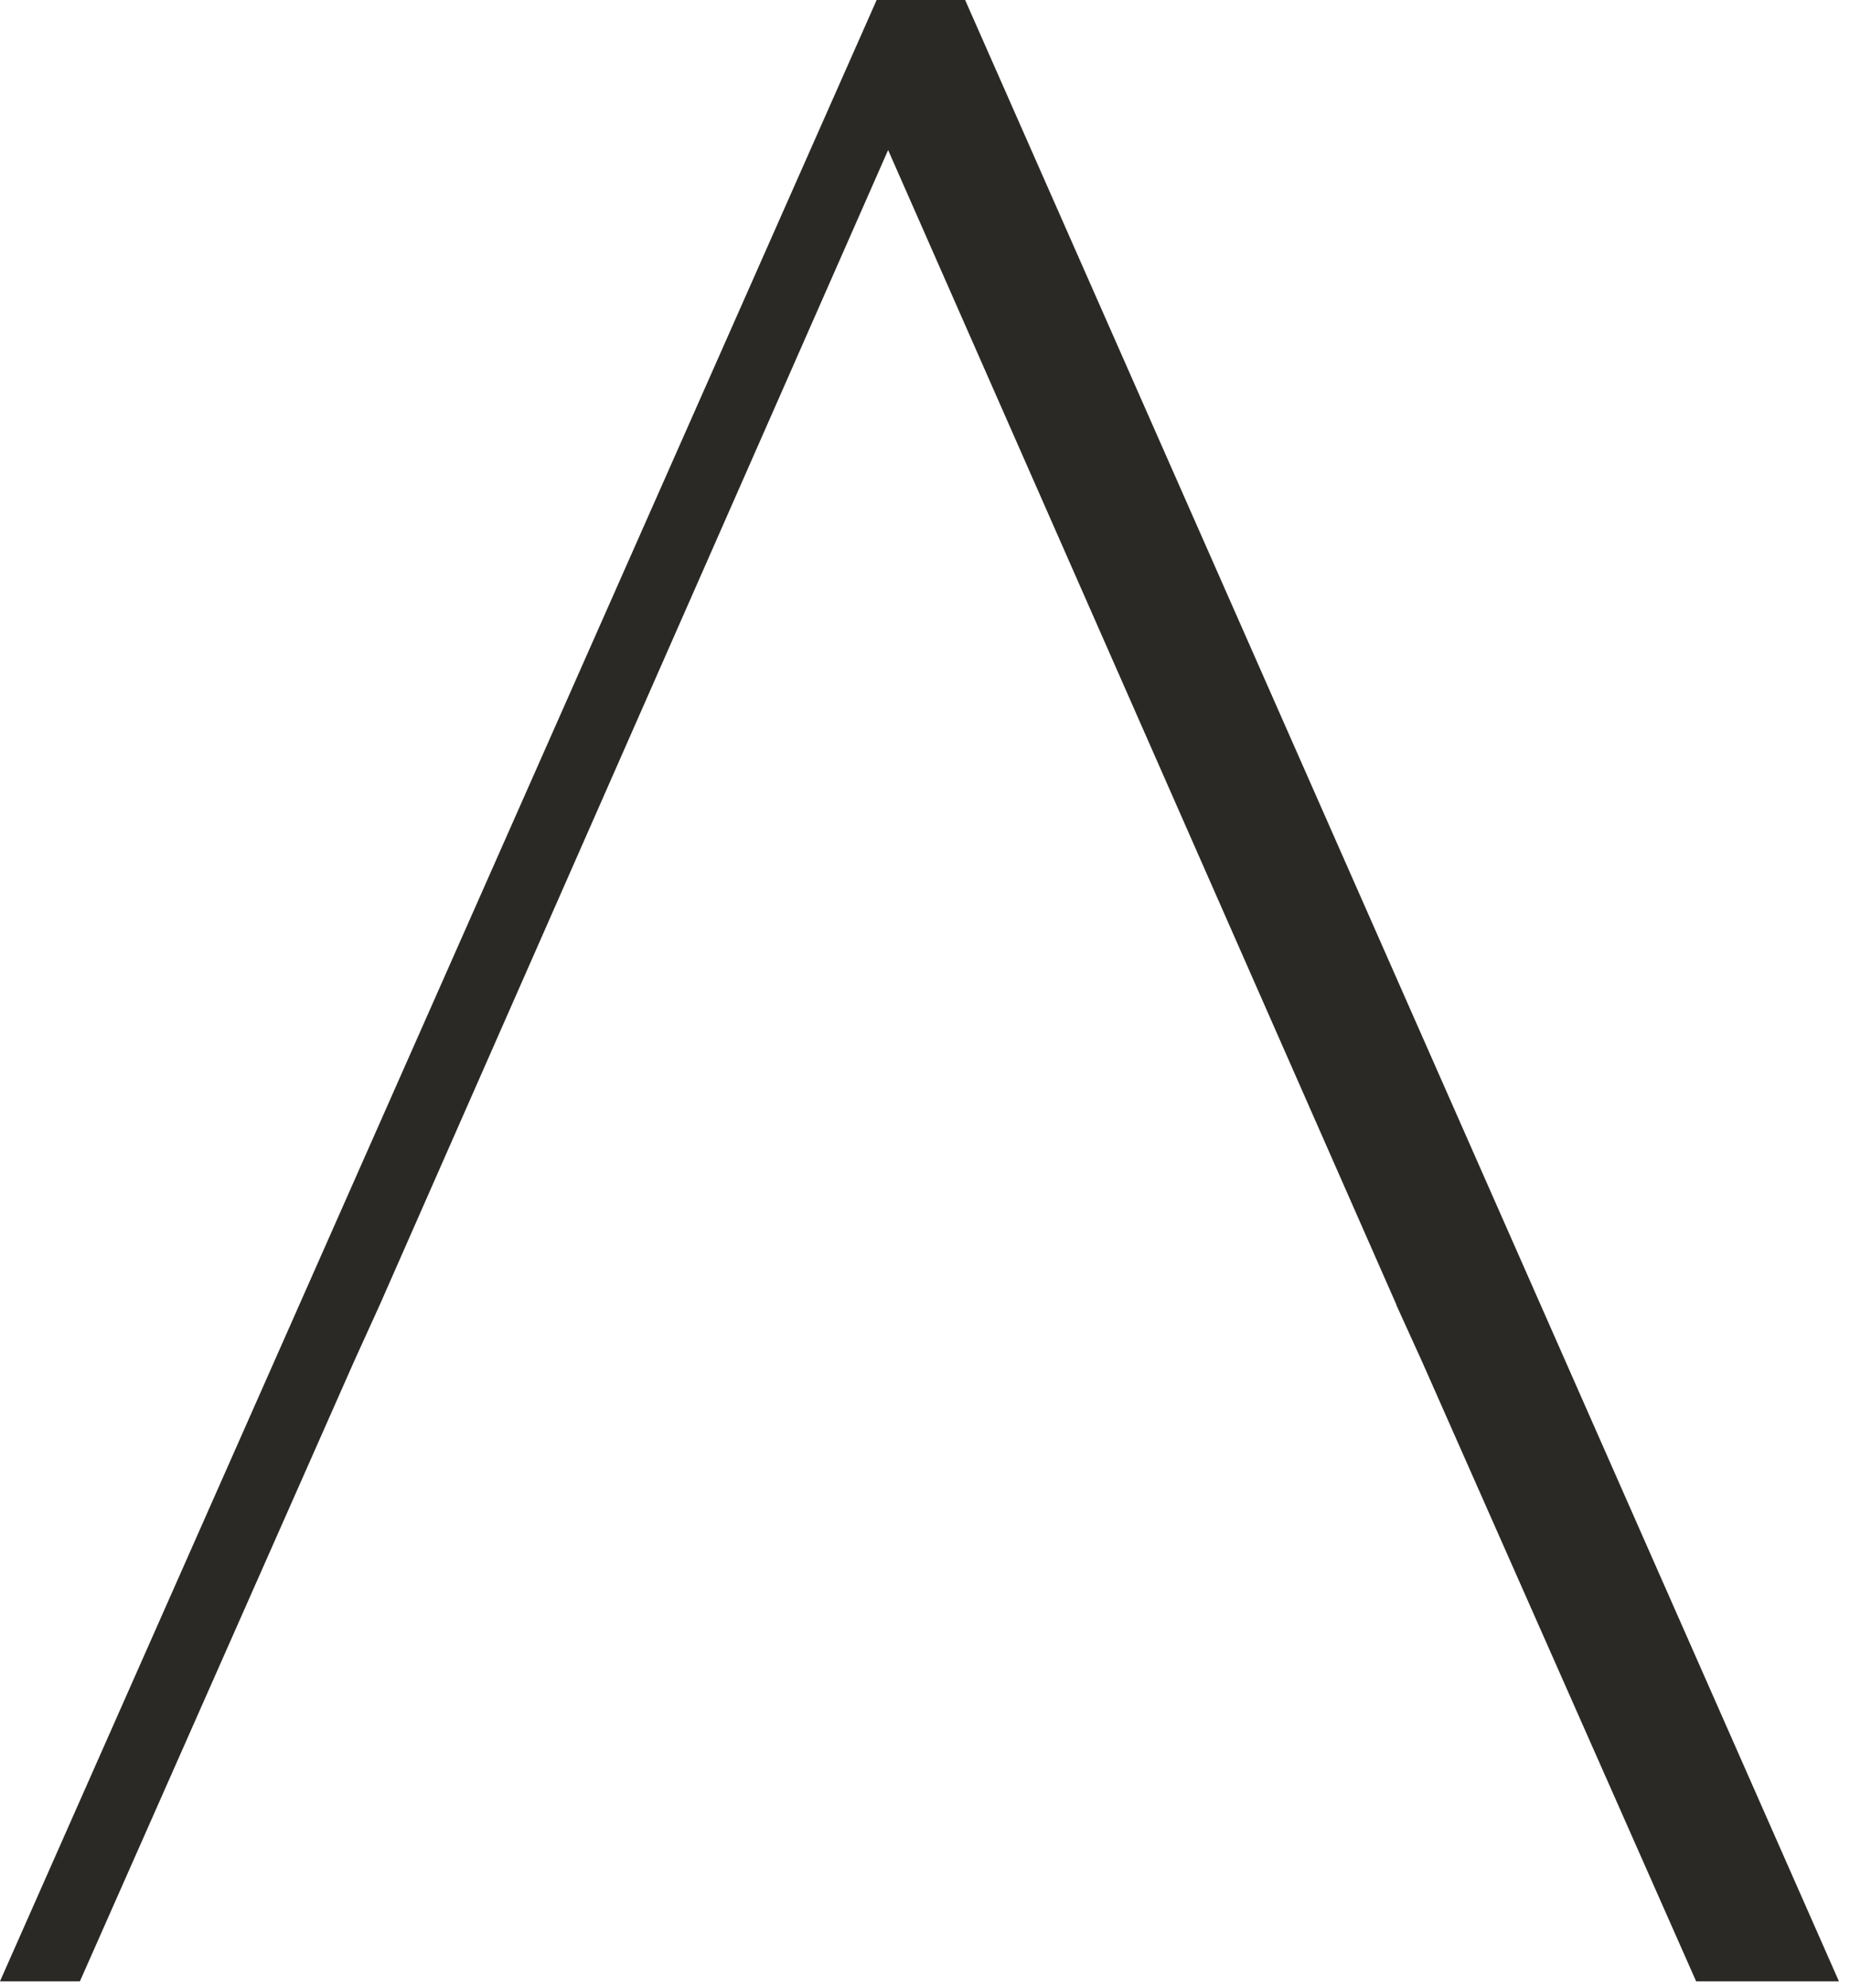 <svg width="162" height="174" viewBox="0 0 162 174" fill="none" xmlns="http://www.w3.org/2000/svg">
<path d="M122.283 114.194L77.77 13.131L33.256 114.194L31.005 119.147L6.999 173.399H0L76.766 0H84.515L161.028 173.399H148.524L124.517 119.147L122.266 114.194H122.283Z" fill="#2A2925"/>
</svg>
